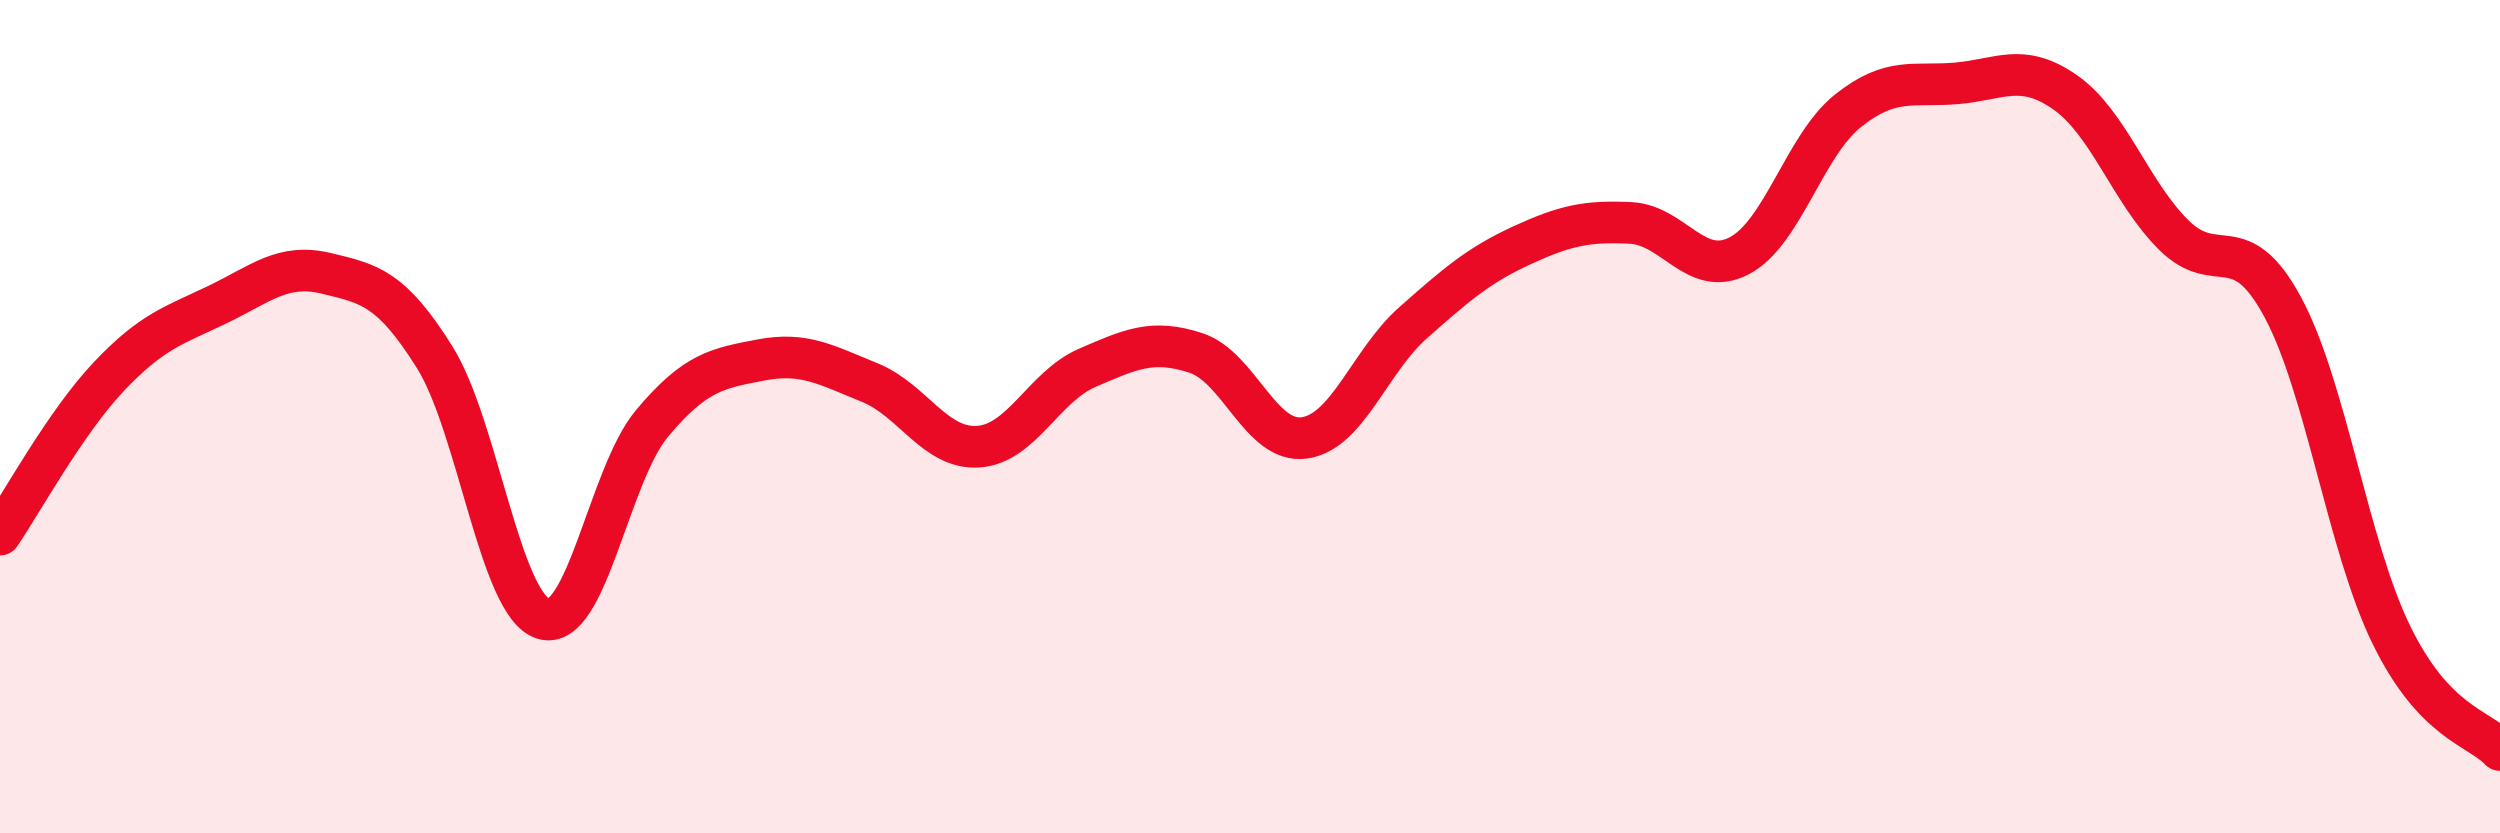 
    <svg width="60" height="20" viewBox="0 0 60 20" xmlns="http://www.w3.org/2000/svg">
      <path
        d="M 0,12.83 C 0.52,12.07 1.57,10.14 2.61,9.04 C 3.65,7.94 4.18,7.81 5.22,7.31 C 6.26,6.81 6.79,6.31 7.83,6.56 C 8.87,6.81 9.39,6.91 10.43,8.57 C 11.47,10.23 12,14.53 13.04,14.85 C 14.08,15.17 14.61,11.4 15.65,10.16 C 16.69,8.92 17.22,8.84 18.26,8.64 C 19.3,8.44 19.83,8.76 20.87,9.18 C 21.91,9.6 22.44,10.79 23.48,10.72 C 24.52,10.65 25.05,9.28 26.09,8.83 C 27.13,8.38 27.66,8.13 28.7,8.47 C 29.74,8.81 30.26,10.65 31.3,10.51 C 32.34,10.37 32.87,8.67 33.91,7.75 C 34.95,6.83 35.48,6.37 36.52,5.89 C 37.56,5.41 38.09,5.3 39.13,5.35 C 40.17,5.4 40.7,6.68 41.74,6.14 C 42.78,5.6 43.31,3.49 44.35,2.66 C 45.39,1.83 45.92,2.09 46.96,2 C 48,1.91 48.53,1.49 49.57,2.22 C 50.61,2.95 51.13,4.61 52.17,5.64 C 53.21,6.67 53.74,5.44 54.78,7.36 C 55.82,9.28 56.35,13.1 57.39,15.23 C 58.43,17.36 59.48,17.45 60,18L60 20L0 20Z"
        fill="#EB0A25"
        opacity="0.1"
        stroke-linecap="round"
        stroke-linejoin="round"
      />
      <path
        d="M 0,12.83 C 0.52,12.07 1.57,10.14 2.61,9.04 C 3.65,7.94 4.18,7.81 5.22,7.31 C 6.26,6.81 6.79,6.31 7.83,6.56 C 8.87,6.81 9.39,6.91 10.43,8.57 C 11.47,10.23 12,14.53 13.04,14.85 C 14.08,15.17 14.61,11.4 15.65,10.16 C 16.69,8.92 17.22,8.84 18.26,8.64 C 19.3,8.44 19.83,8.76 20.87,9.18 C 21.91,9.6 22.44,10.79 23.48,10.72 C 24.52,10.65 25.05,9.28 26.09,8.83 C 27.13,8.38 27.66,8.13 28.7,8.47 C 29.74,8.81 30.26,10.65 31.3,10.51 C 32.34,10.37 32.87,8.67 33.91,7.75 C 34.95,6.83 35.48,6.37 36.52,5.89 C 37.56,5.41 38.09,5.3 39.13,5.35 C 40.17,5.4 40.7,6.68 41.74,6.14 C 42.78,5.6 43.31,3.49 44.35,2.66 C 45.39,1.83 45.92,2.09 46.96,2 C 48,1.91 48.53,1.49 49.57,2.22 C 50.61,2.95 51.13,4.61 52.17,5.64 C 53.21,6.67 53.74,5.44 54.78,7.36 C 55.82,9.28 56.35,13.1 57.39,15.23 C 58.43,17.36 59.48,17.45 60,18"
        stroke="#EB0A25"
        stroke-width="1"
        fill="none"
        stroke-linecap="round"
        stroke-linejoin="round"
      />
    </svg>
  